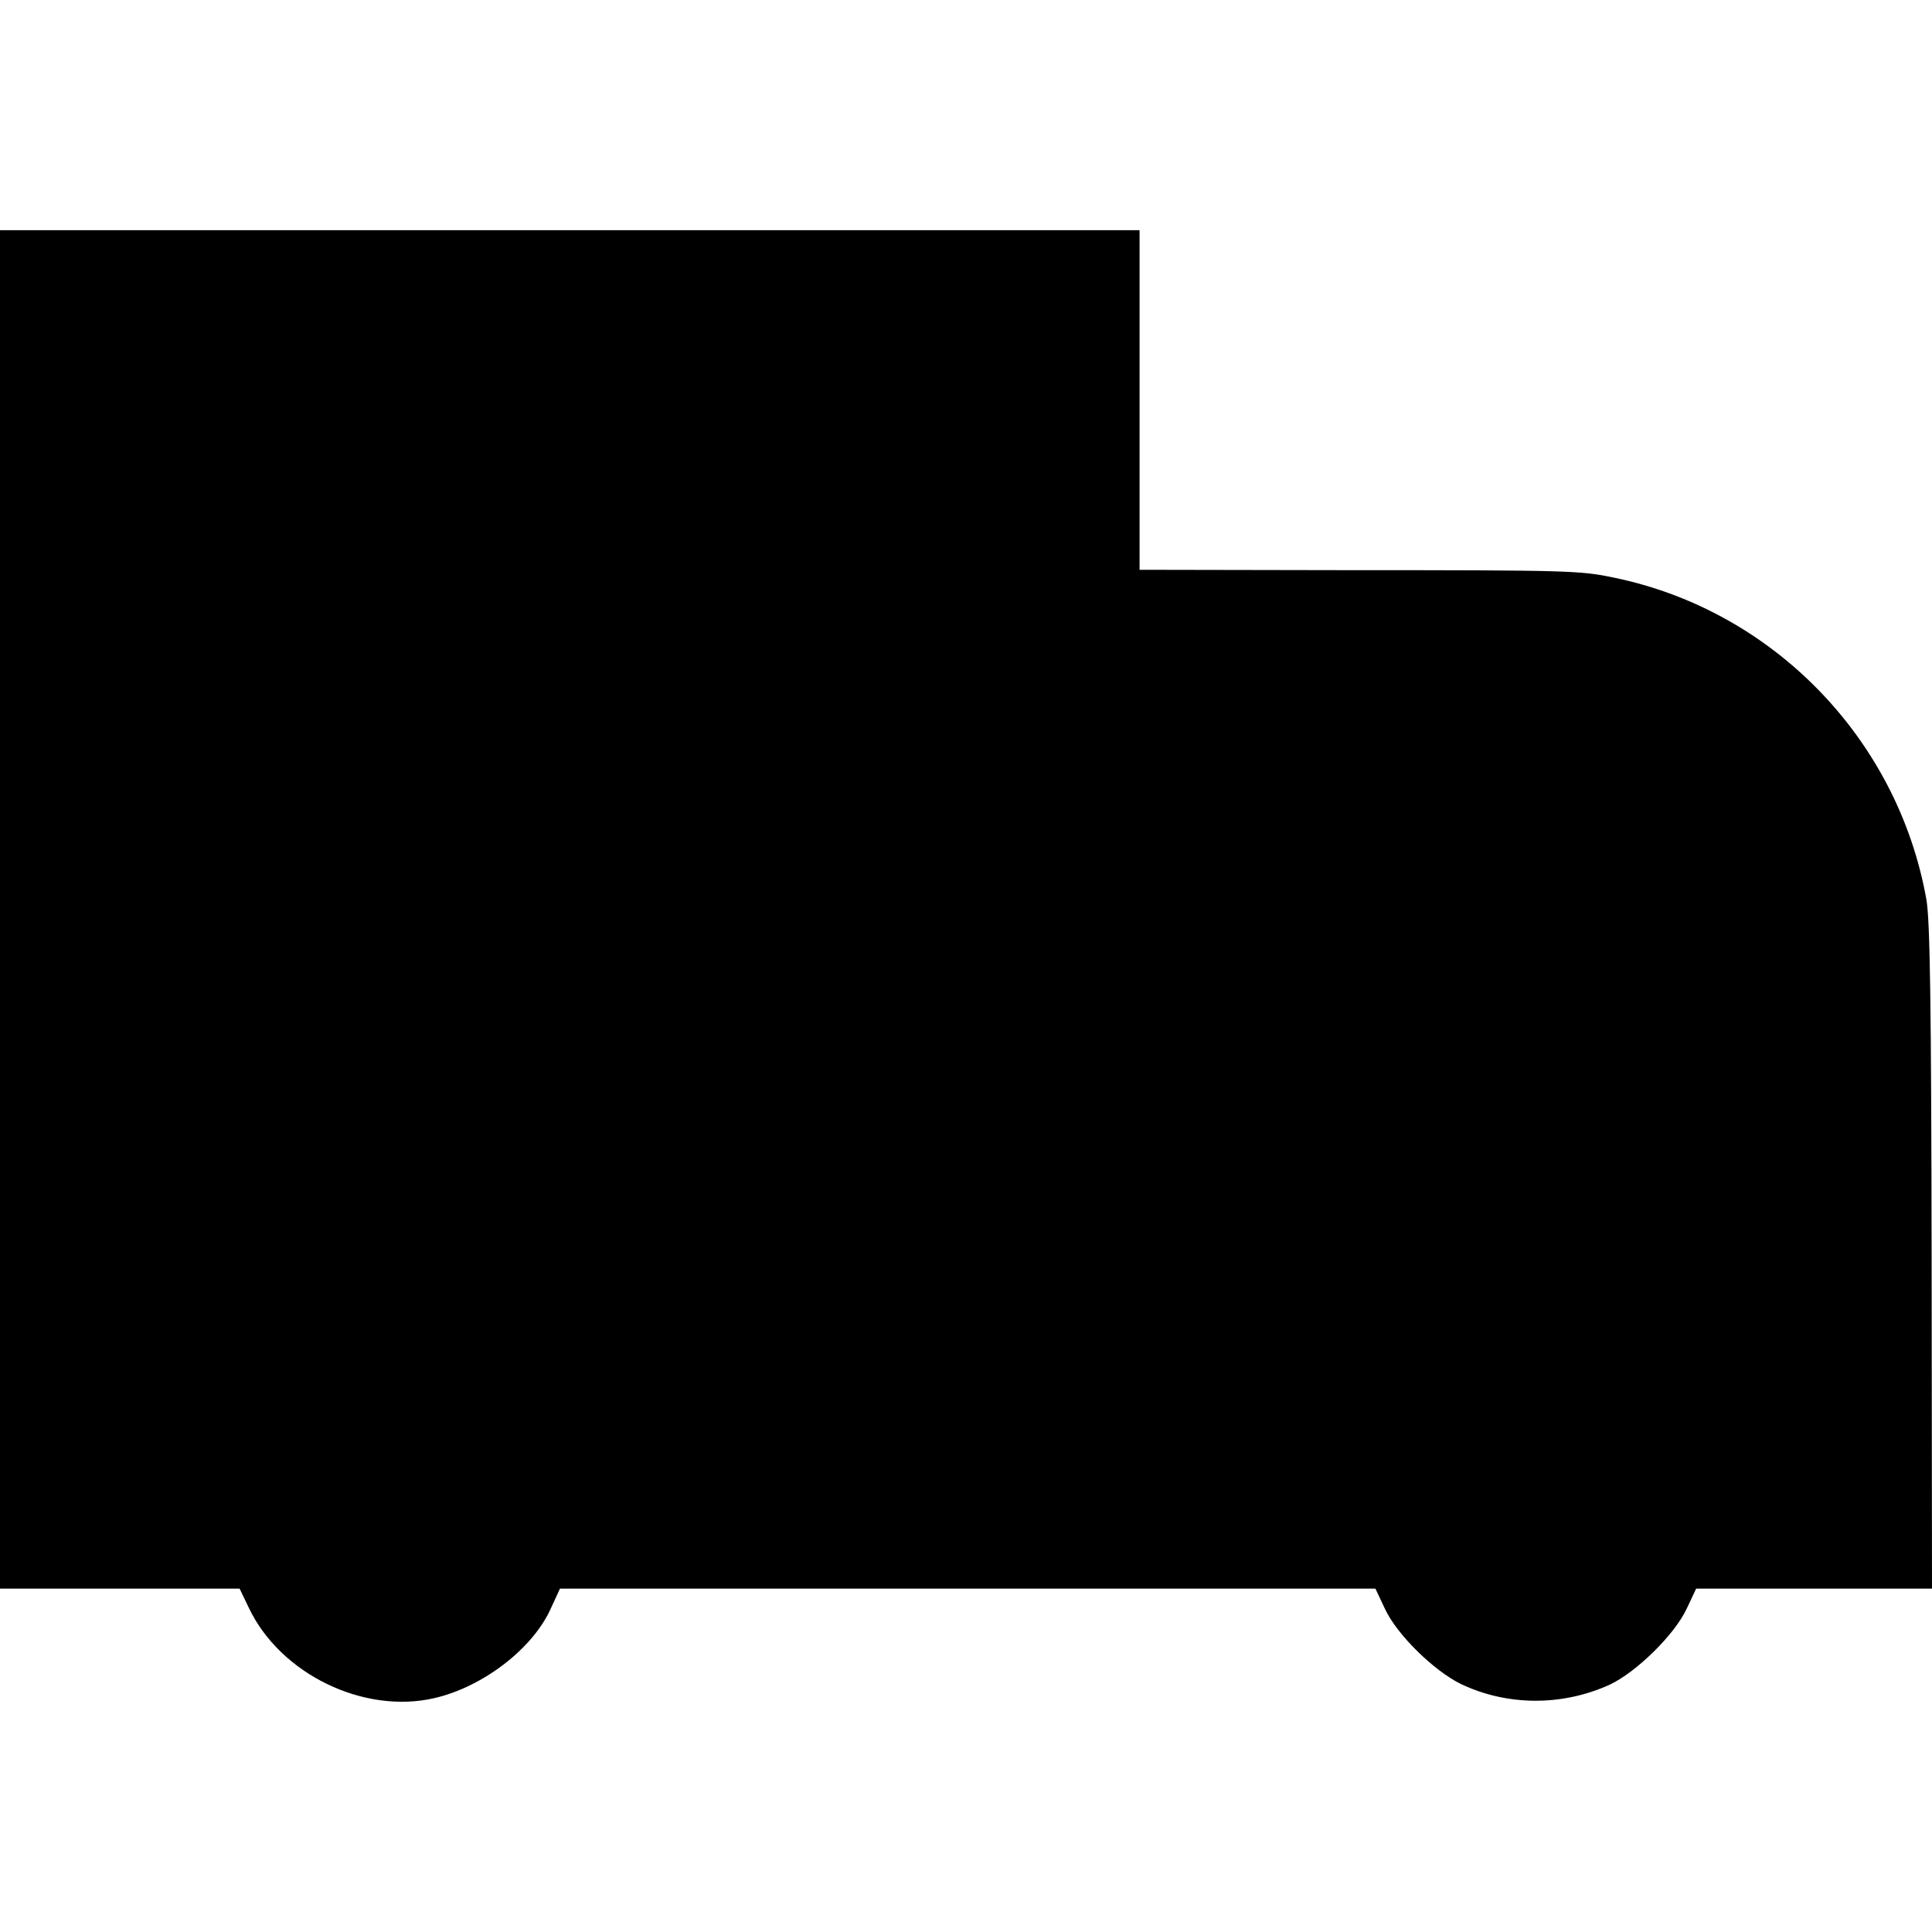 <?xml version="1.0" standalone="no"?>
<!DOCTYPE svg PUBLIC "-//W3C//DTD SVG 20010904//EN"
 "http://www.w3.org/TR/2001/REC-SVG-20010904/DTD/svg10.dtd">
<svg version="1.0" xmlns="http://www.w3.org/2000/svg"
 width="512pt" height="512pt" viewBox="0 0 512 512"
 preserveAspectRatio="xMidYMid meet">
<g transform="translate(0,512) scale(0.1,-0.1)"
fill="#000000" stroke="none">
<path d="M0 2710 l0 -1800 318 0 317 0 24 -50 c83 -176 305 -284 493 -240 129
30 261 132 308 238 l24 52 1080 0 1081 0 25 -53 c31 -68 130 -165 202 -200
122 -58 267 -59 393 -2 71 33 173 133 205 202 l25 53 313 0 312 0 -1 878 c-1
665 -4 894 -14 949 -76 425 -406 765 -827 852 -90 19 -119 20 -705 20 l-553 1
0 450 0 450 -1510 0 -1510 0 0 -1800z"/>
</g>
</svg>
